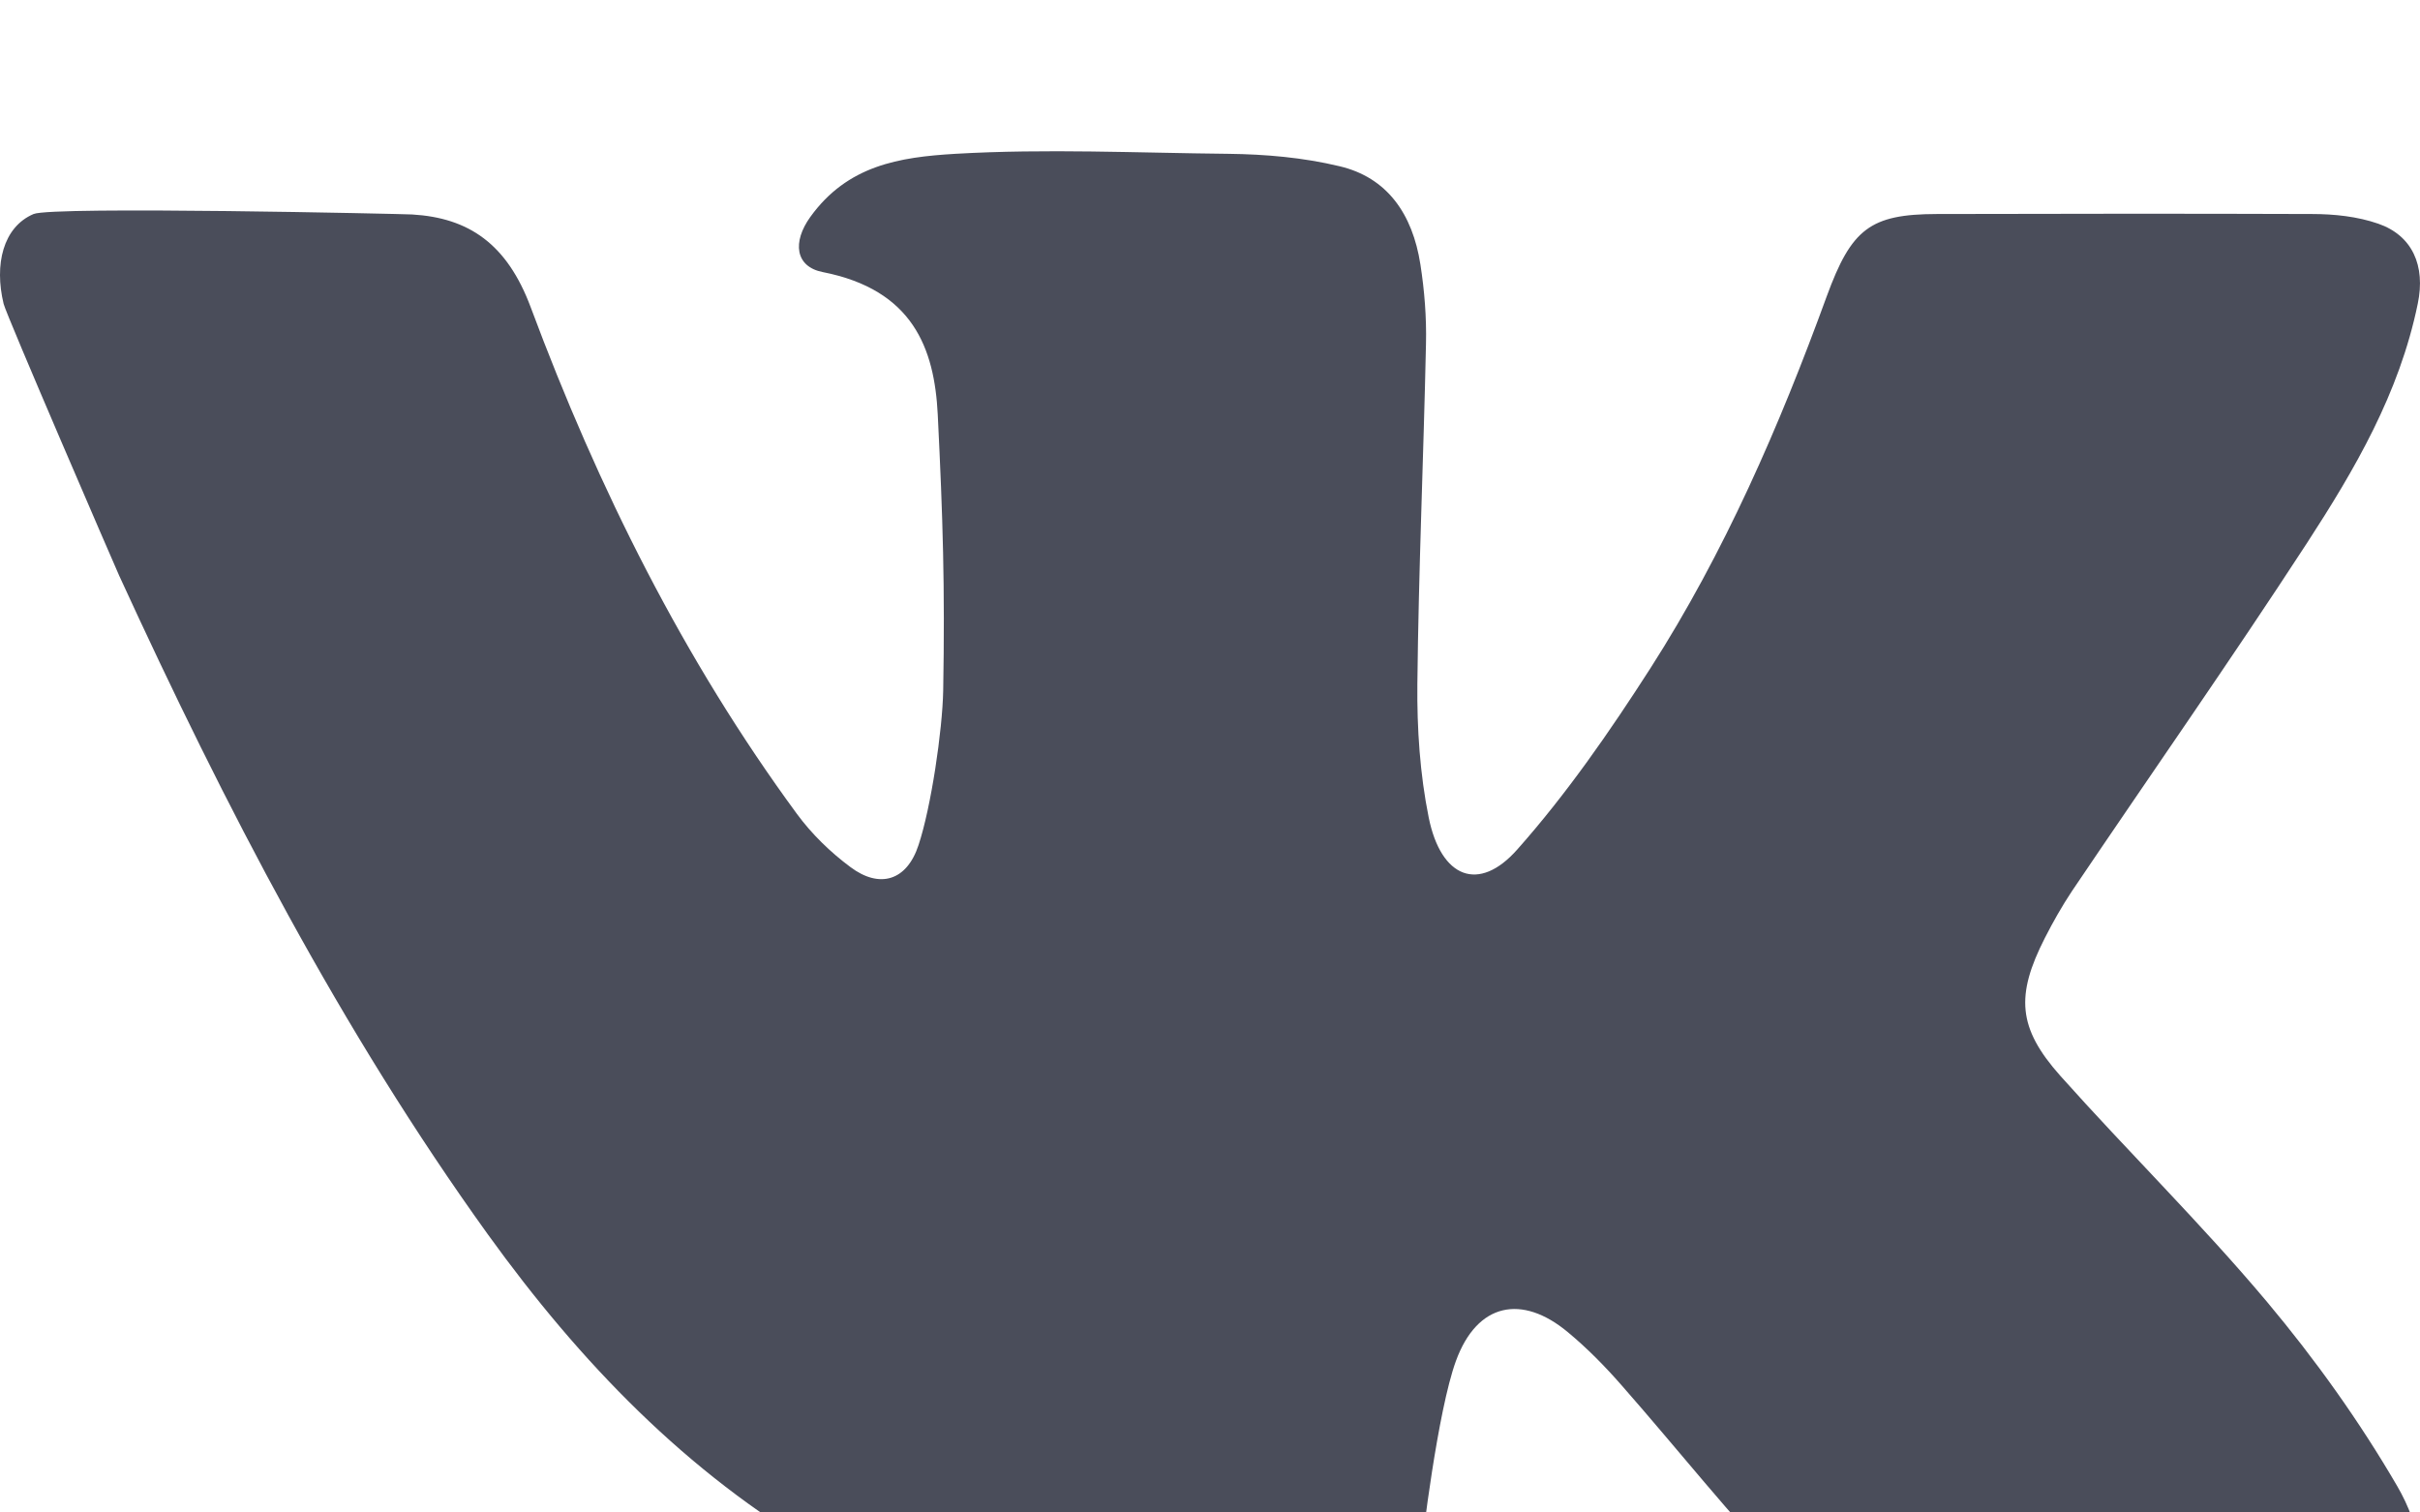 <svg width="16" height="10" viewBox="0 0 16 10" fill="none" xmlns="http://www.w3.org/2000/svg">
<path transform="translate(0, 1)" fill-rule="evenodd" clip-rule="evenodd" d="M13.622 6.113C14.072 6.617 14.554 7.09 14.989 7.608C15.305 7.985 15.598 8.394 15.849 8.825C16.166 9.37 15.97 9.883 15.378 9.975C15.005 10.032 13.184 9.975 13.09 9.975C12.6 9.972 12.171 9.787 11.826 9.425C11.441 9.023 11.092 8.581 10.723 8.161C10.612 8.034 10.493 7.913 10.365 7.807C10.063 7.556 9.767 7.612 9.626 7.998C9.505 8.329 9.401 9.199 9.396 9.273C9.371 9.662 9.144 9.91 8.744 9.933C7.589 10.002 6.47 9.862 5.427 9.254C4.543 8.739 3.838 8.011 3.226 7.162C2.256 5.814 1.488 4.332 0.788 2.806C0.753 2.728 0.043 1.086 0.024 1.009C-0.039 0.749 0.02 0.501 0.222 0.415C0.347 0.362 2.686 0.415 2.725 0.418C3.098 0.44 3.352 0.611 3.509 1.032C3.956 2.232 4.522 3.364 5.268 4.38C5.367 4.515 5.491 4.635 5.623 4.733C5.814 4.876 5.995 4.826 6.073 4.587C6.156 4.337 6.231 3.829 6.236 3.566C6.248 2.878 6.234 2.428 6.2 1.741C6.178 1.302 6.035 0.916 5.44 0.799C5.256 0.763 5.239 0.599 5.357 0.435C5.603 0.093 5.945 0.039 6.316 0.017C6.917 -0.018 7.52 0.011 8.122 0.017C8.367 0.02 8.614 0.041 8.856 0.099C9.171 0.173 9.339 0.414 9.391 0.748C9.418 0.921 9.432 1.098 9.428 1.273C9.412 2.023 9.379 2.773 9.371 3.522C9.368 3.817 9.388 4.118 9.446 4.405C9.527 4.805 9.777 4.905 10.032 4.616C10.357 4.25 10.643 3.837 10.912 3.418C11.4 2.656 11.764 1.82 12.078 0.958C12.241 0.513 12.365 0.416 12.805 0.415C13.632 0.413 14.459 0.412 15.286 0.415C15.432 0.415 15.586 0.431 15.724 0.479C15.949 0.557 16.038 0.756 15.985 1.009C15.863 1.602 15.568 2.105 15.253 2.59C14.747 3.367 14.216 4.125 13.698 4.893C13.633 4.991 13.574 5.095 13.52 5.201C13.326 5.582 13.34 5.796 13.622 6.113Z" fill="#4A4D5A"/>
</svg>
